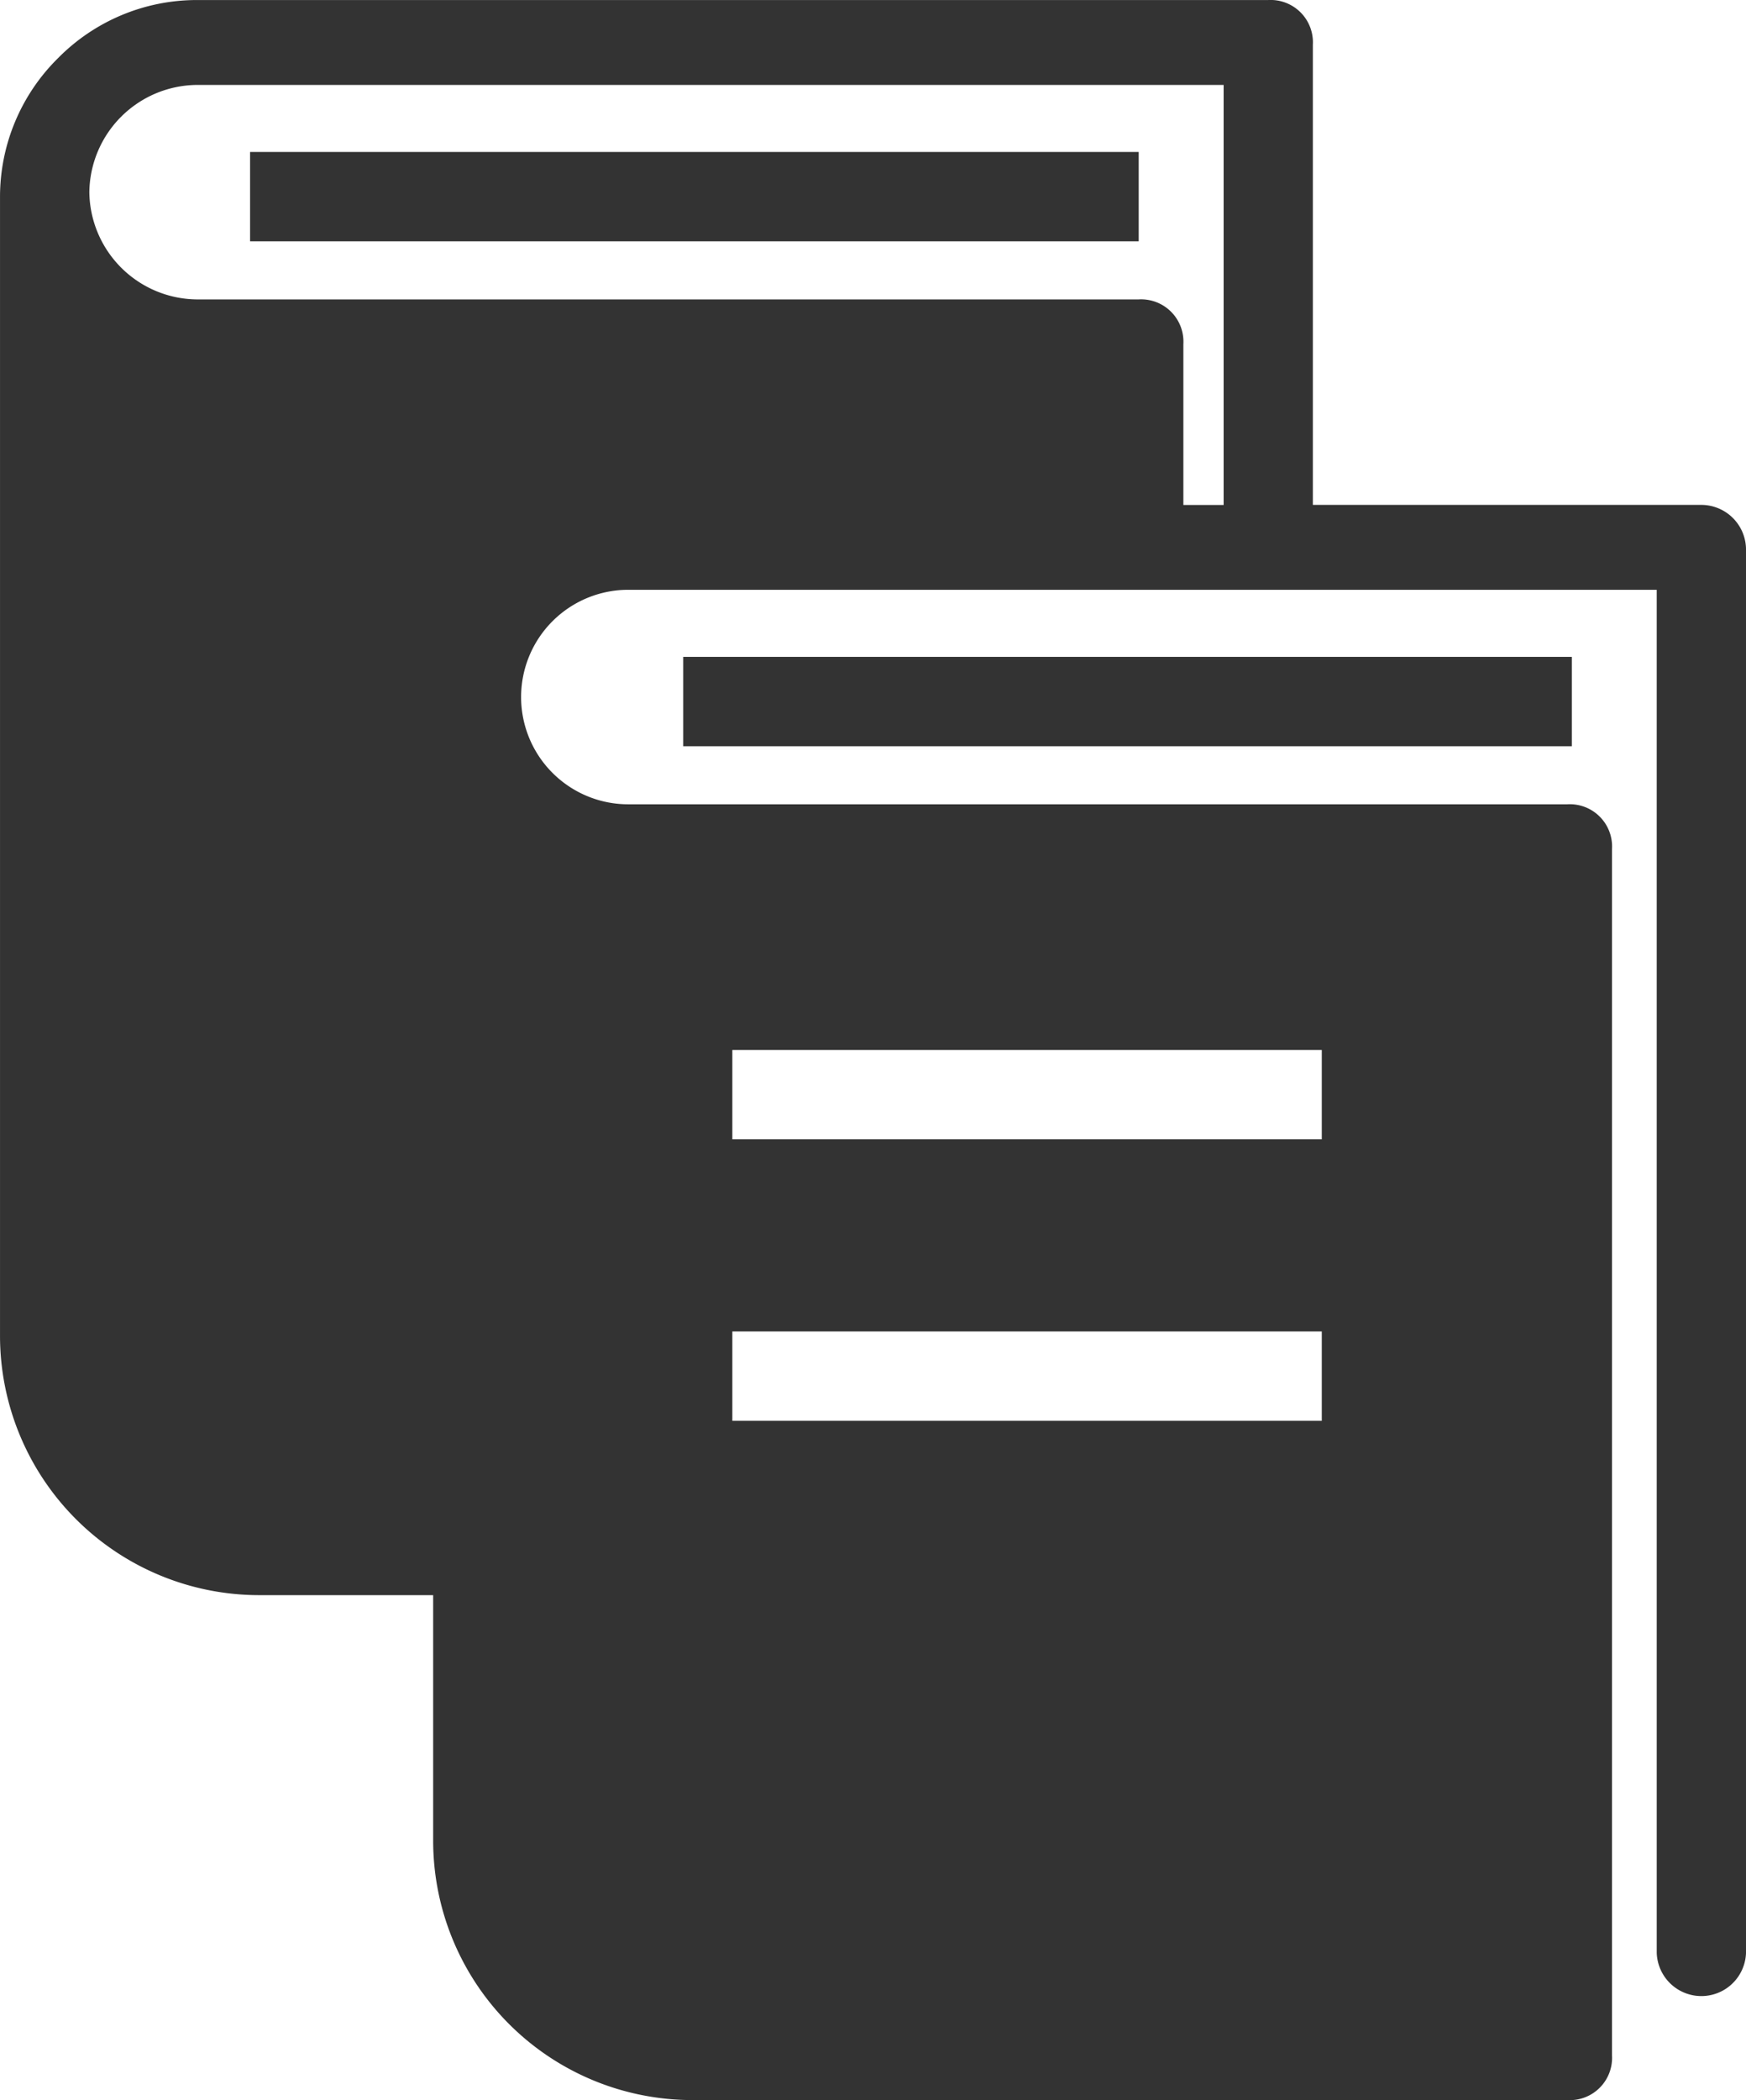<svg xmlns="http://www.w3.org/2000/svg" width="99.726" height="119.875" viewBox="0 0 99.726 119.875"><g id="glossary-icon" transform="translate(-1.019 -0.061)"><rect id="Rectangle" width="50.755" height="5.101" transform="translate(15.303 8.735)" fill="#333"></rect><rect id="Rectangle-2" data-name="Rectangle" width="50.755" height="5.101" transform="translate(40.043 37.556)" fill="#333"></rect><path id="Shape" d="M89.524,119.873H39.531A14.809,14.809,0,0,1,24.74,105.079V91.051H14.793A14.81,14.81,0,0,1,0,76.259V11.221A11.122,11.122,0,0,1,3.316,3.314,11.13,11.13,0,0,1,11.222,0H72.433A2.416,2.416,0,0,1,74.985,2.55V28.818h22.19a2.557,2.557,0,0,1,2.551,2.551v80.088a2.551,2.551,0,0,1-5.1,0V33.665H35.963a6.122,6.122,0,1,0,0,12.243H89.524a2.414,2.414,0,0,1,2.548,2.552v68.862A2.414,2.414,0,0,1,89.524,119.873ZM41.828,76v5.1H75.495V76Zm0-16.069v5.1H75.495v-5.1ZM11.222,4.846a6.2,6.2,0,0,0-6.12,6.12,6.2,6.2,0,0,0,6.12,6.123H65.038a2.415,2.415,0,0,1,2.551,2.551v9.182h2.3V4.846Z" transform="translate(1.02 0.063)" fill="#333"></path></g></svg>